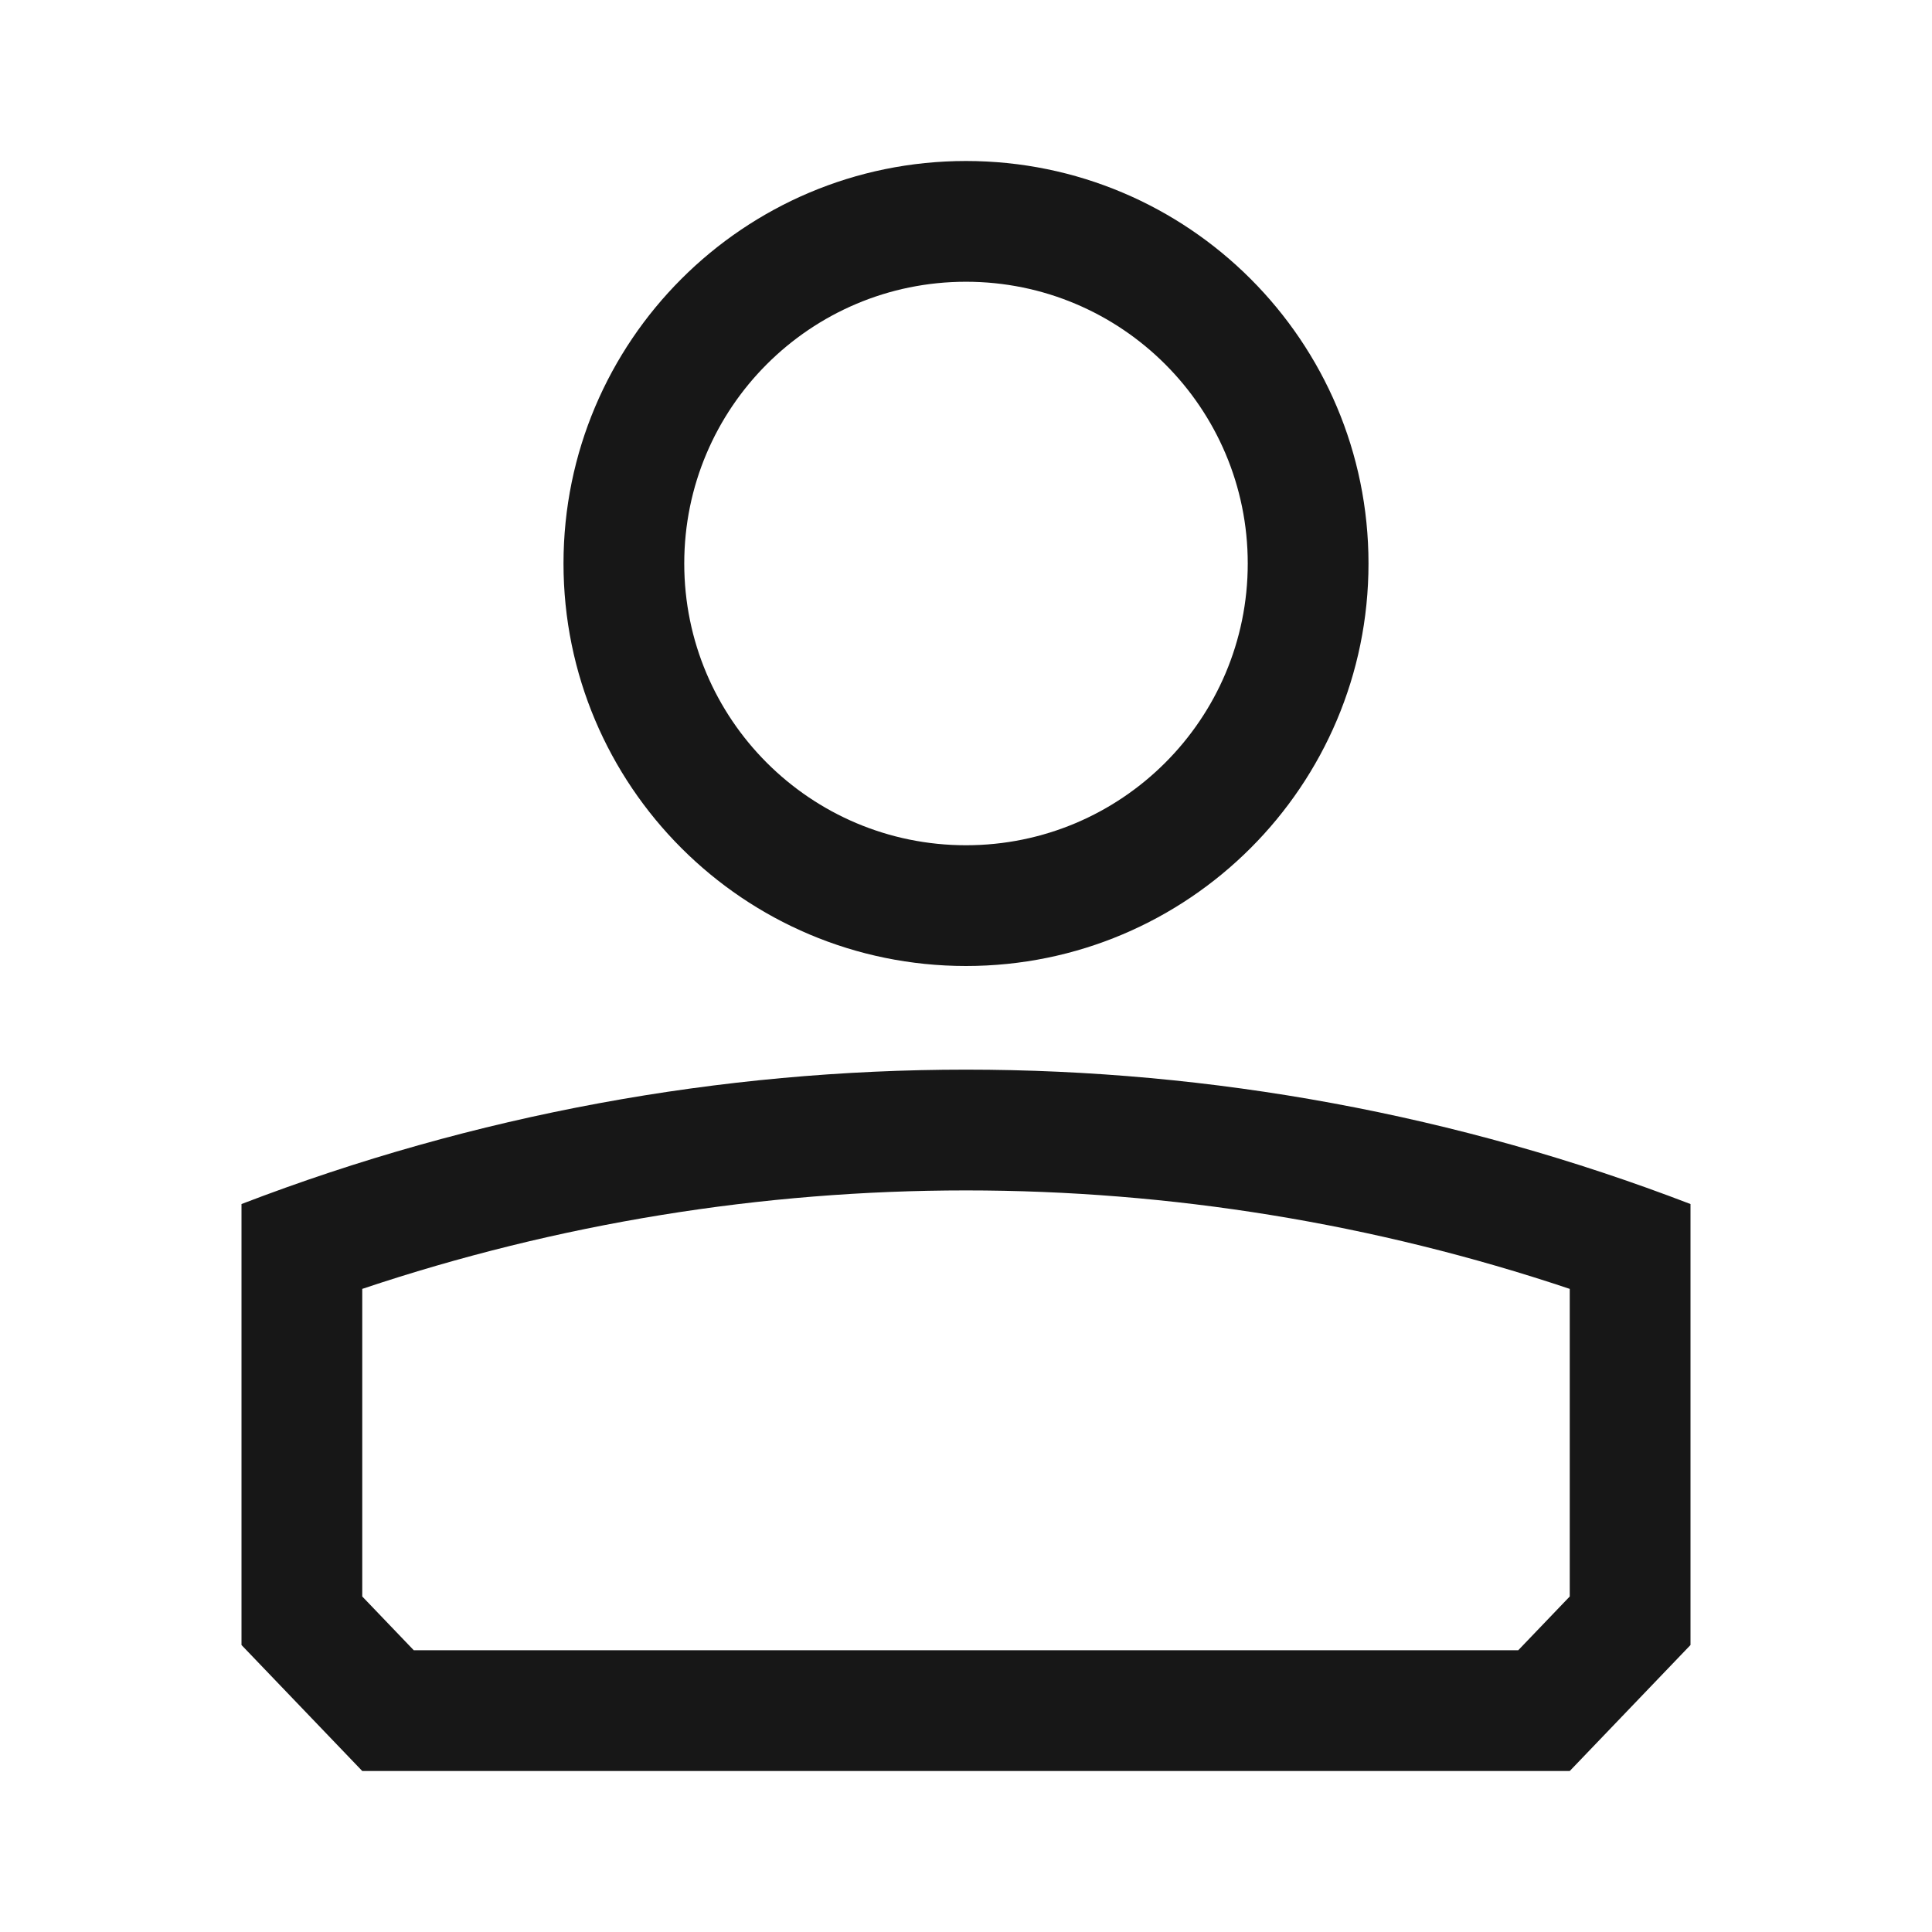 <svg width="24" height="24" viewBox="0 0 24 24" fill="none" xmlns="http://www.w3.org/2000/svg">
  <g id="Icon">
  <g id="Flatten">
  <path fill-rule="evenodd" clip-rule="evenodd" d="M17 7C17 9.761 14.761 12 12 12C9.239 12 7 9.761 7 7C7 4.239 9.239 2 12 2C14.761 2 17 4.239 17 7ZM15.5 7C15.5 8.933 13.933 10.5 12 10.5C10.067 10.5 8.5 8.933 8.5 7C8.5 5.067 10.067 3.5 12 3.5C13.933 3.5 15.5 5.067 15.5 7Z" fill="#171717"/>
  <path fill-rule="evenodd" clip-rule="evenodd" d="M3 20.435V14.957C8.794 12.731 15.206 12.731 21 14.957V20.435L19.5 22H4.5L3 20.435ZM4.5 19.832V16.011C9.366 14.38 14.633 14.38 19.5 16.011V19.832L18.86 20.5H5.14L4.5 19.832Z" fill="#171717"/>
  </g>
  </g>
</svg>
